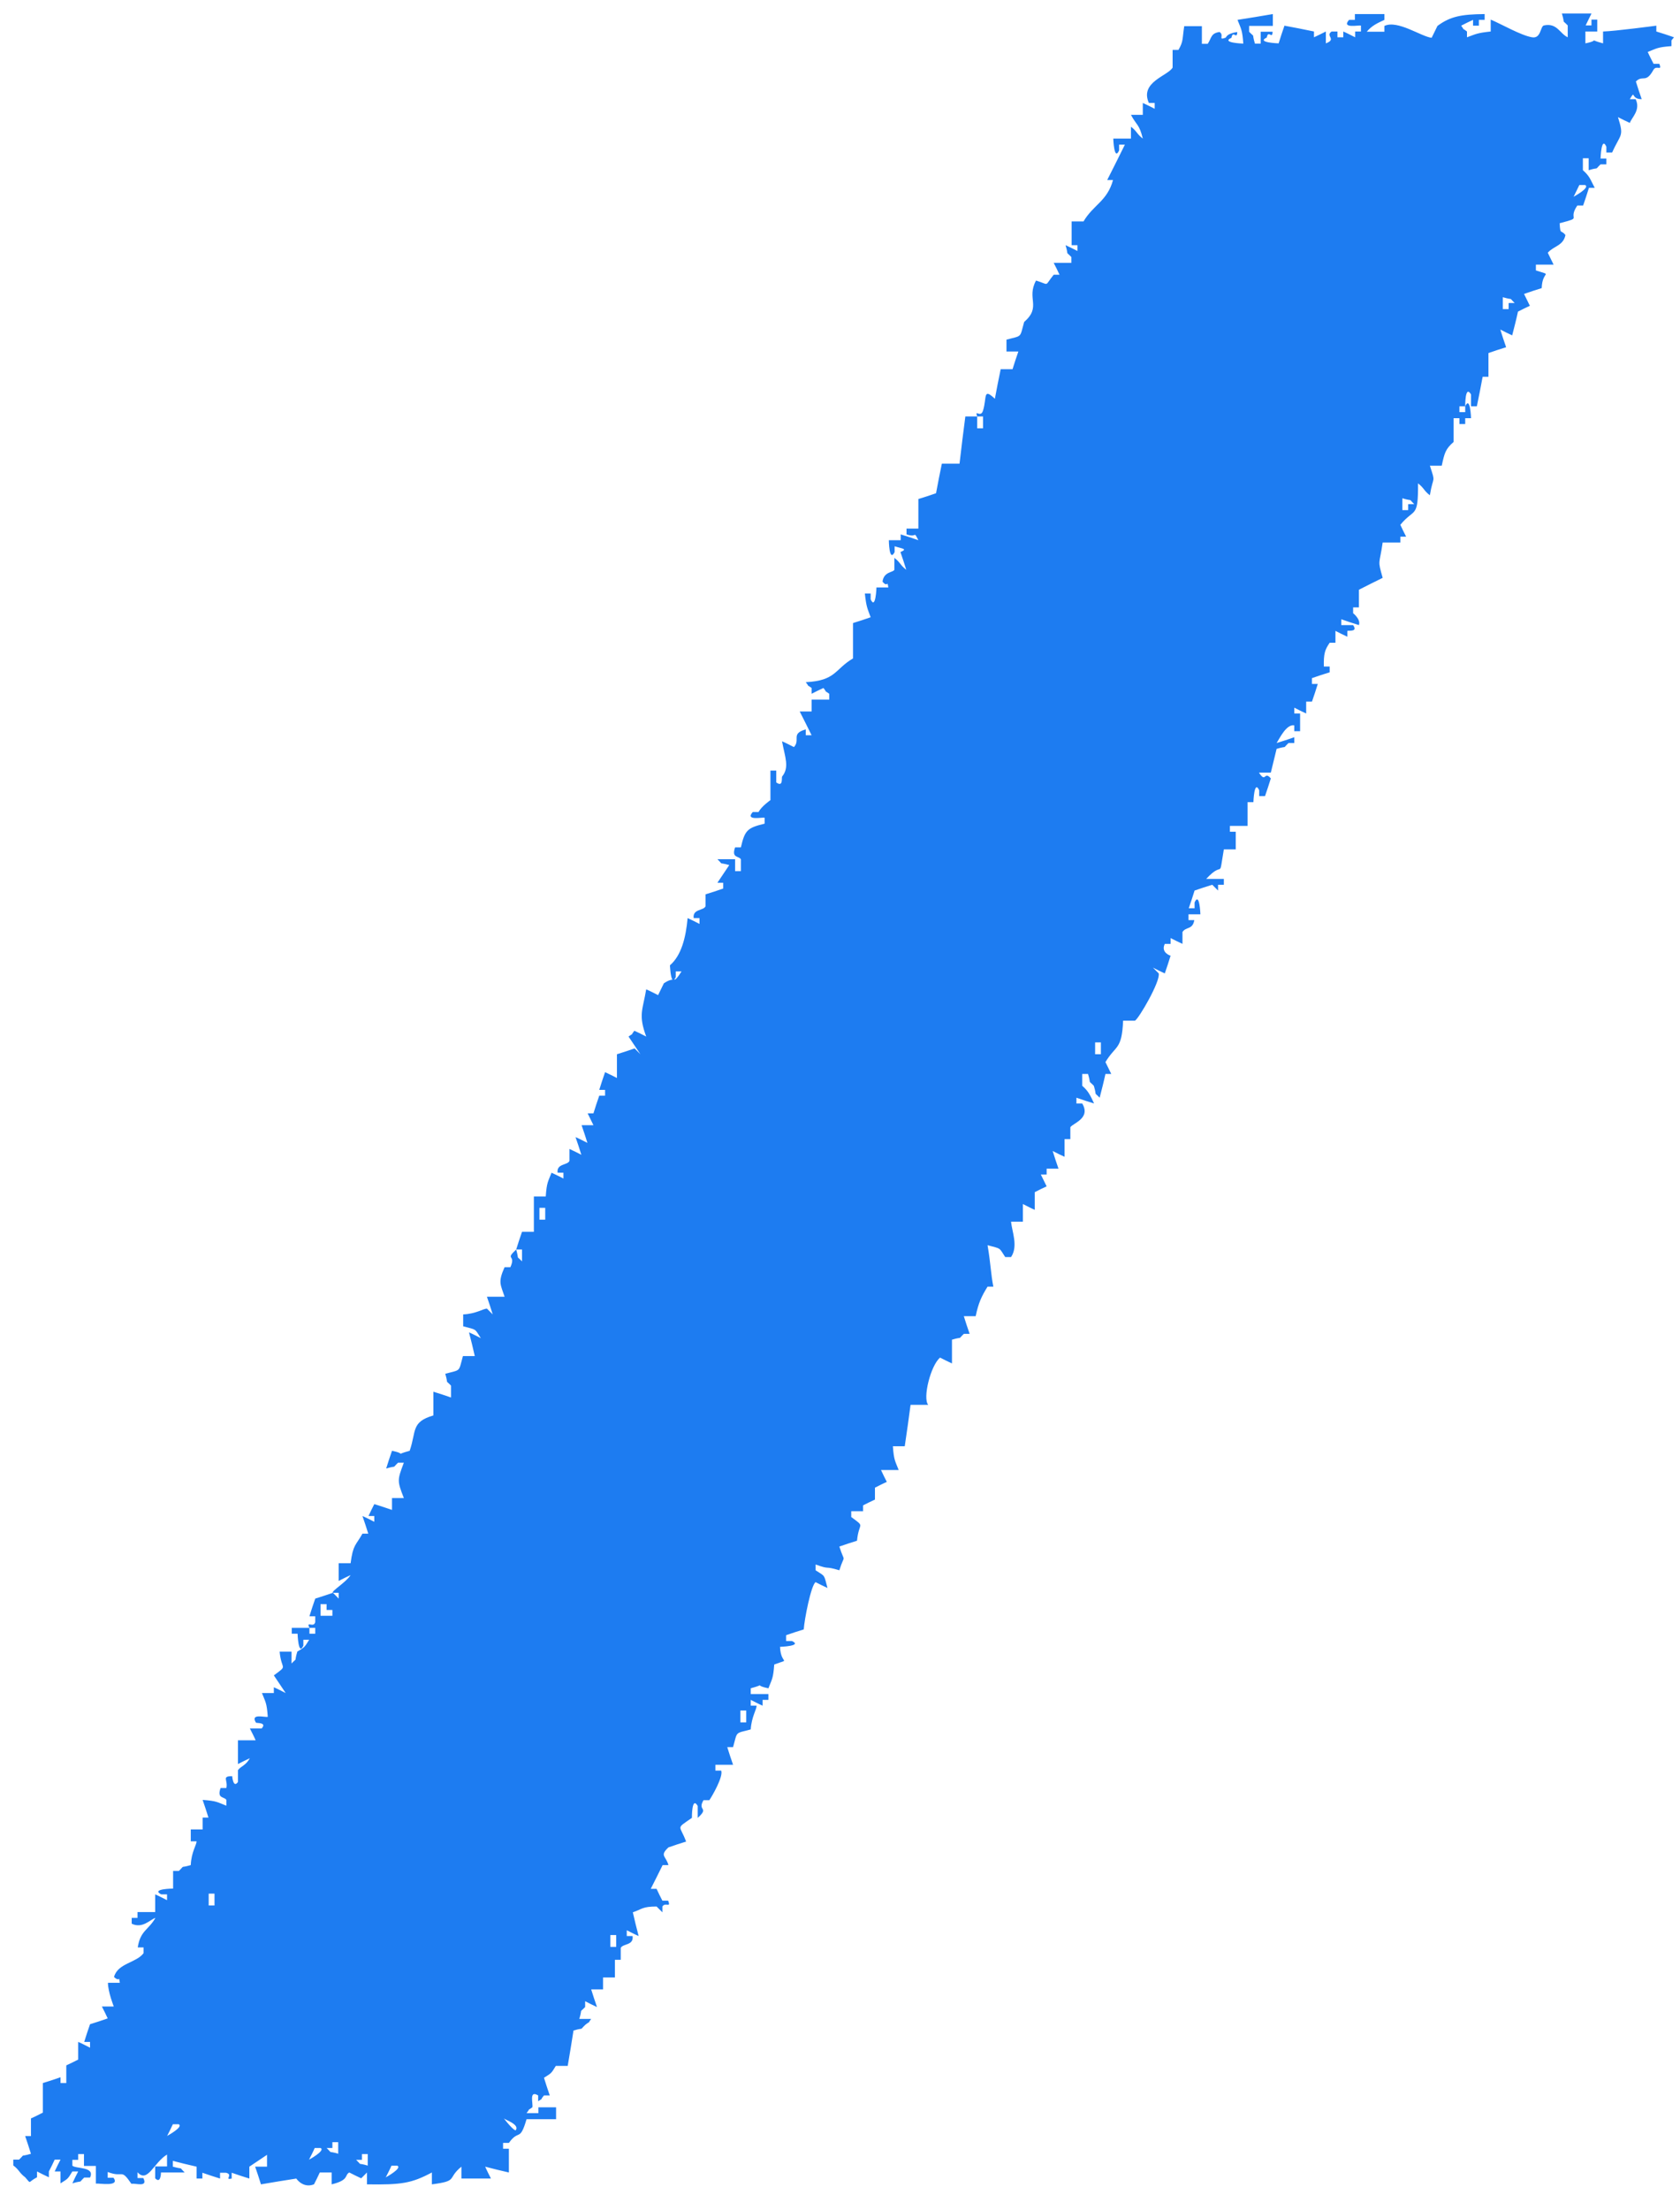 <?xml version="1.0" encoding="UTF-8"?> <svg xmlns="http://www.w3.org/2000/svg" width="54" height="71" viewBox="0 0 54 71" fill="none"> <path fill-rule="evenodd" clip-rule="evenodd" d="M53.807 1.198C53.621 1.133 53.426 1.068 53.239 1.012V0.825C53.239 0.825 51.9 1.003 51.527 1.012V1.393C50.975 1.247 51.486 1.287 50.959 1.393V1.012H51.34V0.63H51.154V0.817H50.967L51.154 0.435H50.204C50.318 0.817 50.18 0.598 50.391 0.817V1.198C50.131 1.076 50.05 0.728 49.628 0.817C49.506 0.841 49.539 1.247 49.247 1.198C48.89 1.141 48.249 0.768 47.916 0.63V1.012C47.47 1.06 47.445 1.093 47.153 1.198V1.012C46.942 0.849 47.121 1.036 46.966 0.825C47.096 0.76 47.218 0.695 47.348 0.638V0.825H47.535V0.638H47.721V0.452C46.975 0.46 46.617 0.525 46.204 0.833L46.017 1.214C45.692 1.182 44.922 0.63 44.499 0.833V1.02H43.931C44.094 0.825 44.256 0.752 44.499 0.638V0.452H43.55V0.638H43.363C43.096 0.938 43.712 0.792 43.745 0.825V1.012H43.558V1.198C43.428 1.133 43.307 1.068 43.177 1.012V1.198H42.99V1.012H42.803C42.584 1.158 42.982 1.255 42.617 1.393V1.012C42.487 1.076 42.365 1.141 42.235 1.198V1.012C41.919 0.947 41.602 0.882 41.286 0.825C41.221 1.012 41.156 1.206 41.099 1.393C41.099 1.393 40.361 1.369 40.718 1.206C40.767 0.938 40.897 1.287 40.905 1.02H40.523V1.401H40.337C40.223 1.02 40.361 1.239 40.15 1.02V0.833H40.913V0.452C40.531 0.517 40.15 0.581 39.777 0.638C39.89 0.93 39.931 0.947 39.963 1.401C39.963 1.401 39.225 1.377 39.582 1.214C39.63 0.947 39.76 1.296 39.769 1.028C39.395 1.085 39.428 1.206 39.387 1.214C39.136 1.304 39.363 1.133 39.2 1.028C38.916 1.068 38.949 1.214 38.819 1.409H38.632V0.841H38.064C37.999 1.271 38.04 1.328 37.878 1.604H37.691V2.172C37.537 2.44 36.628 2.635 36.928 3.308H37.115V3.495C36.985 3.43 36.863 3.365 36.733 3.308V3.689H36.352C36.531 4.03 36.62 3.982 36.733 4.452C36.539 4.306 36.547 4.217 36.352 4.071V4.452H35.784C35.784 4.452 35.808 5.191 35.971 4.834V4.647H36.157C35.971 5.028 35.776 5.41 35.589 5.783H35.776C35.589 6.465 35.143 6.578 34.827 7.114H34.445V7.877H34.632V8.063C34.502 7.999 34.38 7.934 34.25 7.877C34.364 8.258 34.226 8.039 34.437 8.258V8.445H33.869C33.934 8.575 33.999 8.696 34.056 8.826H33.869C33.552 9.216 33.755 9.151 33.301 9.013C32.984 9.597 33.487 9.849 32.919 10.344C32.773 10.863 32.871 10.774 32.351 10.912V11.293H32.733C32.668 11.48 32.603 11.675 32.546 11.861H32.165C32.1 12.178 32.035 12.494 31.978 12.811C31.589 12.445 31.727 12.77 31.597 13.192C31.516 13.444 31.321 13.127 31.41 13.379H31.597V13.76H31.41V13.379H31.029C30.964 13.882 30.899 14.393 30.842 14.896H30.274C30.209 15.213 30.144 15.529 30.087 15.846C29.901 15.911 29.706 15.976 29.519 16.032V16.982H29.138V17.168C29.495 17.29 29.349 17.03 29.519 17.355C29.333 17.29 29.138 17.225 28.951 17.168V17.355H28.57C28.57 17.355 28.578 18.085 28.756 17.736V17.55C29.008 17.631 29.187 17.631 28.943 17.736C29.008 17.923 29.073 18.118 29.13 18.305C28.935 18.158 28.943 18.069 28.748 17.923V18.305C28.708 18.394 28.407 18.361 28.367 18.686C28.537 18.897 28.513 18.613 28.554 18.873H28.172C28.172 18.873 28.148 19.611 27.985 19.254V19.067H27.799C27.848 19.514 27.88 19.538 27.985 19.83C27.799 19.895 27.604 19.96 27.418 20.017V21.153C26.825 21.502 26.874 21.867 25.9 21.916C26.062 22.127 25.876 21.948 26.087 22.102V22.289C26.216 22.224 26.338 22.159 26.468 22.102C26.63 22.313 26.444 22.135 26.655 22.289V22.476H26.087V22.857H25.705C25.835 23.109 25.957 23.36 26.087 23.62H25.9V23.433C25.405 23.571 25.738 23.766 25.519 24.001C25.389 23.936 25.267 23.871 25.137 23.815C25.235 24.342 25.381 24.65 25.137 24.951C25.121 25.024 25.17 25.291 24.951 25.137V24.756H24.764V25.705C24.764 25.705 24.472 25.908 24.383 26.087H24.196C23.928 26.387 24.545 26.241 24.577 26.273V26.46C24.025 26.598 23.944 26.663 23.814 27.223H23.628C23.506 27.572 23.741 27.491 23.814 27.604V27.986H23.628V27.604H23.06C23.279 27.815 23.06 27.685 23.441 27.791C23.311 27.978 23.19 28.172 23.06 28.359H23.246V28.546C23.06 28.61 22.865 28.675 22.678 28.732V29.114C22.622 29.26 22.256 29.195 22.297 29.495H22.484V29.682C22.354 29.617 22.232 29.552 22.102 29.495C22.045 30.128 21.899 30.696 21.534 31.012C21.534 31.012 21.55 31.394 21.615 31.475H21.672L21.721 31.394V31.207H21.907C21.761 31.434 21.721 31.467 21.672 31.475H21.615C21.567 31.475 21.485 31.491 21.339 31.589L21.153 31.97C21.023 31.905 20.901 31.84 20.771 31.784C20.658 32.457 20.512 32.595 20.771 33.301C20.642 33.236 20.52 33.171 20.39 33.114C20.228 33.325 20.414 33.147 20.203 33.301C20.333 33.488 20.455 33.682 20.585 33.869L20.398 33.682C20.211 33.747 20.017 33.812 19.83 33.869V34.632C19.7 34.567 19.578 34.502 19.449 34.445C19.384 34.632 19.319 34.827 19.262 35.013H19.449V35.2H19.262C19.197 35.386 19.132 35.581 19.075 35.768H18.889L19.075 36.149H18.694C18.759 36.336 18.824 36.531 18.881 36.717C18.751 36.652 18.629 36.587 18.499 36.531C18.564 36.717 18.629 36.912 18.686 37.099C18.556 37.034 18.434 36.969 18.304 36.912V37.294C18.248 37.44 17.882 37.375 17.923 37.675H18.11V37.862C17.98 37.797 17.858 37.732 17.728 37.675C17.615 37.967 17.574 37.983 17.542 38.438H17.16V39.574H16.779C16.714 39.761 16.649 39.955 16.592 40.142H16.779V40.523C16.568 40.304 16.698 40.523 16.592 40.142C16.211 40.499 16.6 40.28 16.405 40.71H16.219C16 41.197 16.089 41.262 16.219 41.659H15.651C15.716 41.846 15.781 42.041 15.837 42.227L15.651 42.041C15.537 42.041 15.294 42.211 14.888 42.227V42.609C15.334 42.731 15.245 42.666 15.456 42.99C15.326 42.925 15.204 42.86 15.075 42.804C15.14 43.055 15.204 43.307 15.261 43.566H14.88C14.734 44.086 14.831 43.996 14.312 44.134C14.425 44.516 14.287 44.297 14.498 44.516V44.897C14.312 44.832 14.117 44.767 13.93 44.711V45.473C13.208 45.684 13.387 45.977 13.168 46.609C12.616 46.756 13.127 46.715 12.6 46.609C12.535 46.796 12.47 46.991 12.413 47.178C12.794 47.064 12.575 47.202 12.794 46.991H12.981C12.77 47.551 12.762 47.567 12.981 48.127H12.6V48.508C12.413 48.444 12.218 48.379 12.031 48.322C11.967 48.452 11.902 48.573 11.845 48.703H12.031V48.89C11.902 48.825 11.78 48.76 11.65 48.703C11.715 48.89 11.78 49.085 11.837 49.271H11.65C11.431 49.661 11.35 49.612 11.269 50.221H10.887V50.789C11.017 50.724 11.139 50.659 11.269 50.602C11.123 50.837 10.636 51.121 10.701 51.17H10.887V51.357L10.701 51.17C10.514 51.235 10.319 51.3 10.133 51.357C10.068 51.543 10.003 51.738 9.946 51.925H10.133V52.111C10.084 52.314 9.832 52.055 9.946 52.298H10.133V52.485H9.946V52.298H9.378V52.485H9.565C9.565 52.485 9.589 53.223 9.751 52.866V52.679H9.938C9.784 52.923 9.808 52.907 9.556 53.061C9.443 53.442 9.581 53.223 9.37 53.442V53.061H8.988C9.045 53.678 9.272 53.475 8.802 53.824C8.932 54.01 9.053 54.205 9.183 54.392C9.053 54.327 8.932 54.262 8.802 54.205V54.392H8.42C8.534 54.684 8.575 54.7 8.607 55.155C8.51 55.179 8.039 55.033 8.226 55.341C8.242 55.366 8.591 55.325 8.412 55.528H8.031C8.096 55.658 8.161 55.779 8.217 55.909H7.649V56.672C7.779 56.607 7.901 56.542 8.031 56.485C7.901 56.721 7.747 56.737 7.649 56.867V57.248C7.495 57.467 7.463 57.062 7.463 57.062C7.114 57.062 7.333 57.183 7.276 57.443H7.09C6.968 57.792 7.203 57.711 7.276 57.824V58.011C6.984 57.897 6.968 57.857 6.513 57.824C6.578 58.011 6.643 58.206 6.7 58.392H6.513V58.774H6.132V59.155H6.319C6.319 59.269 6.148 59.504 6.132 59.918C5.751 60.032 5.97 59.894 5.751 60.105H5.564V60.673C5.564 60.673 4.834 60.681 5.182 60.859H5.369V61.046C5.239 60.981 5.118 60.916 4.988 60.859V61.427H4.42V61.614H4.233V61.801C4.574 61.971 4.825 61.671 4.996 61.614C4.777 62.004 4.509 62.02 4.428 62.563H4.614V62.75C4.371 63.067 3.787 63.067 3.665 63.513C3.86 63.7 3.811 63.44 3.852 63.7H3.47C3.47 63.992 3.657 64.462 3.657 64.462H3.275C3.34 64.592 3.405 64.714 3.462 64.844C3.275 64.909 3.081 64.974 2.894 65.031C2.829 65.217 2.764 65.412 2.707 65.599H2.894V65.785C2.764 65.72 2.643 65.655 2.513 65.599V66.167C2.383 66.231 2.261 66.296 2.131 66.353V66.921H1.945V66.735C1.758 66.799 1.563 66.865 1.377 66.921V67.871C1.247 67.936 1.125 68.001 0.995 68.057V68.625H0.809C0.873 68.812 0.938 69.007 0.995 69.193C0.614 69.307 0.833 69.169 0.614 69.38H0.427V69.567C0.622 69.713 0.614 69.802 0.809 69.948C1.02 70.183 0.873 70.11 1.19 69.948V69.761C1.32 69.826 1.442 69.891 1.571 69.948V69.761C1.636 69.632 1.701 69.51 1.758 69.38H1.945C1.88 69.51 1.815 69.632 1.758 69.761H1.945V70.143C2.188 69.989 2.172 70.013 2.326 69.761H2.513C2.448 69.891 2.383 70.013 2.326 70.143C2.707 70.029 2.488 70.167 2.707 69.956H2.894C3.064 69.599 2.432 69.68 2.326 69.575V69.388H2.513V69.202H2.699V69.583H3.081V70.151C3.186 70.135 3.868 70.265 3.649 69.964H3.462V69.778C3.99 69.981 3.868 69.64 4.225 70.159C4.347 70.127 4.769 70.289 4.606 69.972H4.42V69.786C4.744 70.151 4.947 69.469 5.369 69.218V69.599H4.988V69.981C5.174 70.175 5.174 69.794 5.174 69.794H5.937C5.718 69.583 5.937 69.713 5.556 69.607V69.421C5.807 69.486 6.059 69.55 6.319 69.607V69.989H6.505V69.802C6.692 69.867 6.887 69.932 7.073 69.989V69.802H7.26C7.52 69.859 7.187 70.046 7.447 69.989V69.802C7.633 69.867 7.828 69.932 8.015 69.989V69.607C8.201 69.478 8.396 69.356 8.583 69.226V69.607H8.201C8.266 69.794 8.331 69.989 8.388 70.175C8.769 70.11 9.151 70.046 9.524 69.989C9.524 69.989 9.735 70.313 10.092 70.175C10.157 70.046 10.222 69.924 10.279 69.794H10.66V70.175C11.236 70.037 11.066 69.875 11.228 69.794C11.358 69.859 11.48 69.924 11.61 69.981L11.796 69.794V70.175C12.908 70.192 13.224 70.143 13.882 69.794V70.175C14.75 70.062 14.352 69.997 14.831 69.607V69.989H15.781C15.716 69.859 15.651 69.737 15.594 69.607C15.846 69.672 16.097 69.737 16.357 69.794V69.031H16.17V68.844H16.357C16.681 68.39 16.706 68.828 16.925 68.082H17.874V67.7H17.306V67.887H16.925C17.087 67.676 16.901 67.855 17.111 67.7C17.144 67.595 16.99 67.132 17.298 67.319V67.505C17.517 67.359 17.314 67.522 17.485 67.319H17.671C17.607 67.132 17.542 66.938 17.485 66.751C17.728 66.597 17.712 66.621 17.866 66.369H18.248C18.312 65.988 18.377 65.607 18.434 65.233C18.816 65.12 18.596 65.258 18.816 65.047C19.027 64.884 18.848 65.071 19.002 64.86H18.621C18.735 64.479 18.596 64.698 18.808 64.479V64.292C18.937 64.357 19.059 64.422 19.189 64.479C19.124 64.292 19.059 64.097 19.002 63.911H19.384V63.529H19.765V62.961H19.952V62.58C20.025 62.434 20.374 62.507 20.333 62.198H20.146V62.012C20.276 62.077 20.398 62.142 20.528 62.198C20.463 61.947 20.398 61.695 20.341 61.435C20.633 61.338 20.642 61.249 21.104 61.249L21.291 61.435V61.249C21.388 61.095 21.575 61.314 21.477 61.062H21.291C21.226 60.932 21.161 60.811 21.104 60.681H20.917C21.047 60.429 21.169 60.178 21.299 59.918H21.485C21.404 59.618 21.193 59.626 21.485 59.35C21.672 59.285 21.867 59.22 22.053 59.163C21.851 58.611 21.705 58.774 22.24 58.401C22.24 58.401 22.232 57.686 22.427 58.019V58.401C22.816 58.052 22.402 58.19 22.613 57.833H22.8C22.881 57.719 23.255 57.078 23.181 56.883H22.995V56.696H23.563C23.498 56.51 23.433 56.315 23.376 56.128H23.563C23.709 55.609 23.612 55.698 24.131 55.56C24.155 55.155 24.326 54.911 24.318 54.797H24.131V54.611C24.261 54.676 24.383 54.741 24.512 54.797V54.611H24.699V54.424H24.131V54.238C24.683 54.092 24.172 54.132 24.699 54.238C24.813 53.945 24.853 53.929 24.886 53.475C25.446 53.264 25.097 53.507 25.072 52.907C25.072 52.907 25.811 52.882 25.454 52.72H25.267V52.533C25.454 52.468 25.648 52.404 25.835 52.347C25.851 52.047 26.07 50.919 26.216 50.829C26.346 50.894 26.468 50.959 26.598 51.016C26.476 50.57 26.541 50.659 26.216 50.448V50.261C26.703 50.44 26.476 50.294 26.979 50.448C27.158 49.872 27.166 50.269 26.979 49.685C27.166 49.62 27.361 49.555 27.547 49.498C27.604 48.882 27.831 49.085 27.361 48.736V48.549H27.742V48.362C27.872 48.297 27.994 48.233 28.123 48.176V47.794C28.253 47.729 28.375 47.664 28.505 47.608C28.44 47.478 28.375 47.356 28.318 47.226H28.886C28.773 46.934 28.732 46.918 28.7 46.463H29.081C29.146 46.017 29.211 45.579 29.268 45.133H29.836C29.649 44.922 29.917 43.858 30.217 43.615C30.347 43.68 30.469 43.745 30.599 43.802V43.039C30.98 42.925 30.761 43.063 30.98 42.852H31.167C31.102 42.666 31.037 42.471 30.98 42.284H31.361C31.451 41.854 31.548 41.651 31.743 41.335H31.929C31.848 40.937 31.848 40.621 31.743 40.004C32.189 40.126 32.1 40.061 32.311 40.385H32.498C32.733 40.036 32.53 39.574 32.498 39.249H32.879V38.681C33.009 38.746 33.13 38.811 33.26 38.868V38.3C33.39 38.235 33.512 38.17 33.642 38.113L33.455 37.732H33.642V37.545H34.023C33.958 37.358 33.893 37.164 33.836 36.977C33.966 37.042 34.088 37.107 34.218 37.164V36.596H34.404V36.214C34.486 36.084 35.07 35.93 34.786 35.451H34.599V35.265C34.786 35.33 34.981 35.395 35.167 35.451C35.054 35.208 34.981 35.046 34.786 34.883V34.502H34.972C35.086 34.883 34.948 34.664 35.159 34.883C35.273 35.265 35.135 35.046 35.346 35.265C35.411 35.013 35.476 34.762 35.532 34.502H35.719L35.532 34.121C35.865 33.569 36.06 33.739 36.1 32.79H36.482C36.604 32.725 37.301 31.532 37.245 31.272L37.058 31.086C37.188 31.151 37.31 31.215 37.44 31.272C37.504 31.086 37.569 30.891 37.626 30.704C37.626 30.704 37.301 30.607 37.44 30.323H37.626V30.136C37.756 30.201 37.878 30.266 38.008 30.323V29.941C38.129 29.763 38.332 29.877 38.389 29.56H38.202V29.373H38.584C38.584 29.373 38.559 28.635 38.397 28.992V29.179H38.21C38.275 28.992 38.34 28.797 38.397 28.61C38.584 28.546 38.779 28.481 38.965 28.424L39.152 28.61V28.424H39.338V28.237H38.77C39.355 27.604 39.16 28.335 39.338 27.288H39.72V26.72H39.533V26.533H40.101V25.77H40.288C40.288 25.77 40.312 25.032 40.474 25.389V25.576H40.661C40.726 25.389 40.791 25.194 40.848 25.008C40.629 24.748 40.694 25.178 40.466 24.821H40.848L41.034 24.058C41.416 23.944 41.197 24.082 41.416 23.871H41.602V23.685C41.416 23.75 41.221 23.815 41.034 23.871C41.132 23.717 41.351 23.255 41.602 23.303V23.49H41.789V22.922H41.602V22.735C41.732 22.8 41.854 22.865 41.984 22.922V22.541H42.17C42.235 22.354 42.3 22.159 42.357 21.973H42.17V21.786C42.357 21.721 42.552 21.656 42.739 21.599V21.413H42.552C42.544 20.999 42.584 20.877 42.739 20.65H42.925V20.268C43.055 20.333 43.177 20.398 43.307 20.455V20.268C43.38 20.252 43.647 20.301 43.493 20.082H43.112V19.895C43.298 19.96 43.493 20.025 43.68 20.082C43.745 19.895 43.493 19.7 43.493 19.7V19.514H43.68V18.946C43.931 18.816 44.183 18.694 44.443 18.564C44.272 17.956 44.337 18.175 44.443 17.428H45.011V17.241H45.197C45.133 17.112 45.068 16.99 45.011 16.86C45.465 16.308 45.587 16.673 45.579 15.529C45.773 15.675 45.765 15.764 45.96 15.911C46.066 15.253 46.155 15.553 45.96 14.961H46.342C46.431 14.547 46.463 14.426 46.723 14.198V13.435H46.91V13.622H47.096V13.435H47.283C47.283 13.435 47.259 12.697 47.096 13.054V13.241H46.91V13.054H47.096C47.096 13.054 47.088 12.34 47.283 12.673V13.054H47.47C47.535 12.738 47.599 12.421 47.656 12.105H47.843V11.342C48.029 11.277 48.224 11.212 48.411 11.155C48.346 10.969 48.281 10.774 48.224 10.587C48.354 10.652 48.476 10.717 48.606 10.774C48.671 10.522 48.736 10.271 48.792 10.011C48.922 9.946 49.044 9.881 49.174 9.824L48.987 9.443C49.174 9.378 49.368 9.313 49.555 9.256C49.571 8.672 49.937 8.875 49.368 8.688V8.502H49.937L49.75 8.12C49.937 7.901 50.245 7.901 50.318 7.552C50.164 7.357 50.156 7.568 50.131 7.171C50.91 6.968 50.367 7.09 50.699 6.603H50.886C50.951 6.416 51.016 6.221 51.073 6.035H51.259C51.113 5.759 51.105 5.67 50.878 5.467V5.085H51.065V5.467C51.446 5.353 51.227 5.491 51.446 5.28H51.633V5.093H51.446C51.446 5.093 51.47 4.355 51.633 4.712V4.899H51.819C52.095 4.282 52.209 4.404 52.006 3.763C52.136 3.827 52.257 3.892 52.387 3.949C52.444 3.779 52.744 3.535 52.574 3.186H52.387C52.582 2.862 52.395 3.186 52.769 3.186C52.704 3 52.639 2.805 52.582 2.618C52.809 2.391 52.898 2.699 53.15 2.237C53.247 2.083 53.434 2.302 53.337 2.05H53.15C53.085 1.92 53.02 1.799 52.963 1.669C53.255 1.555 53.272 1.515 53.726 1.482V1.296L53.807 1.198ZM5.369 68.625C5.434 68.496 5.499 68.374 5.556 68.244H5.742C5.913 68.325 5.377 68.617 5.361 68.625H5.369ZM6.895 61.216H6.708V60.835H6.895V61.216ZM10.311 51.535H10.498V51.722H10.684V51.909H10.303V51.527L10.311 51.535ZM9.93 69.388C9.995 69.258 10.06 69.137 10.116 69.007H10.303C10.473 69.088 9.938 69.38 9.922 69.388H9.93ZM10.879 69.193C10.498 69.08 10.717 69.218 10.498 69.007H10.684V68.82H10.871V69.202L10.879 69.193ZM11.829 69.575C11.447 69.461 11.666 69.599 11.447 69.388H11.634V69.202H11.82V69.583L11.829 69.575ZM12.397 69.956C12.462 69.826 12.527 69.705 12.583 69.575H12.77C12.94 69.656 12.405 69.948 12.389 69.956H12.397ZM16.576 68.439C16.576 68.439 16.519 68.471 16.195 68.057C16.243 68.106 16.714 68.252 16.576 68.439ZM17.525 39.184H17.339V38.803H17.525V39.184ZM19.806 62.547H19.619V62.166H19.806V62.547ZM23.985 55.333H23.798V54.952H23.985V55.333ZM35.386 33.869H35.2V33.488H35.386V33.869ZM45.262 16.203V16.389H45.076V16.008C45.457 16.122 45.238 15.984 45.457 16.195H45.27L45.262 16.203ZM48.492 9.743V9.93H48.305V9.548C48.687 9.662 48.468 9.524 48.687 9.735H48.5L48.492 9.743ZM50.578 6.327L50.764 5.945H50.951C51.121 6.027 50.586 6.319 50.569 6.327H50.578Z" fill="#1D7CF1"></path> </svg> 